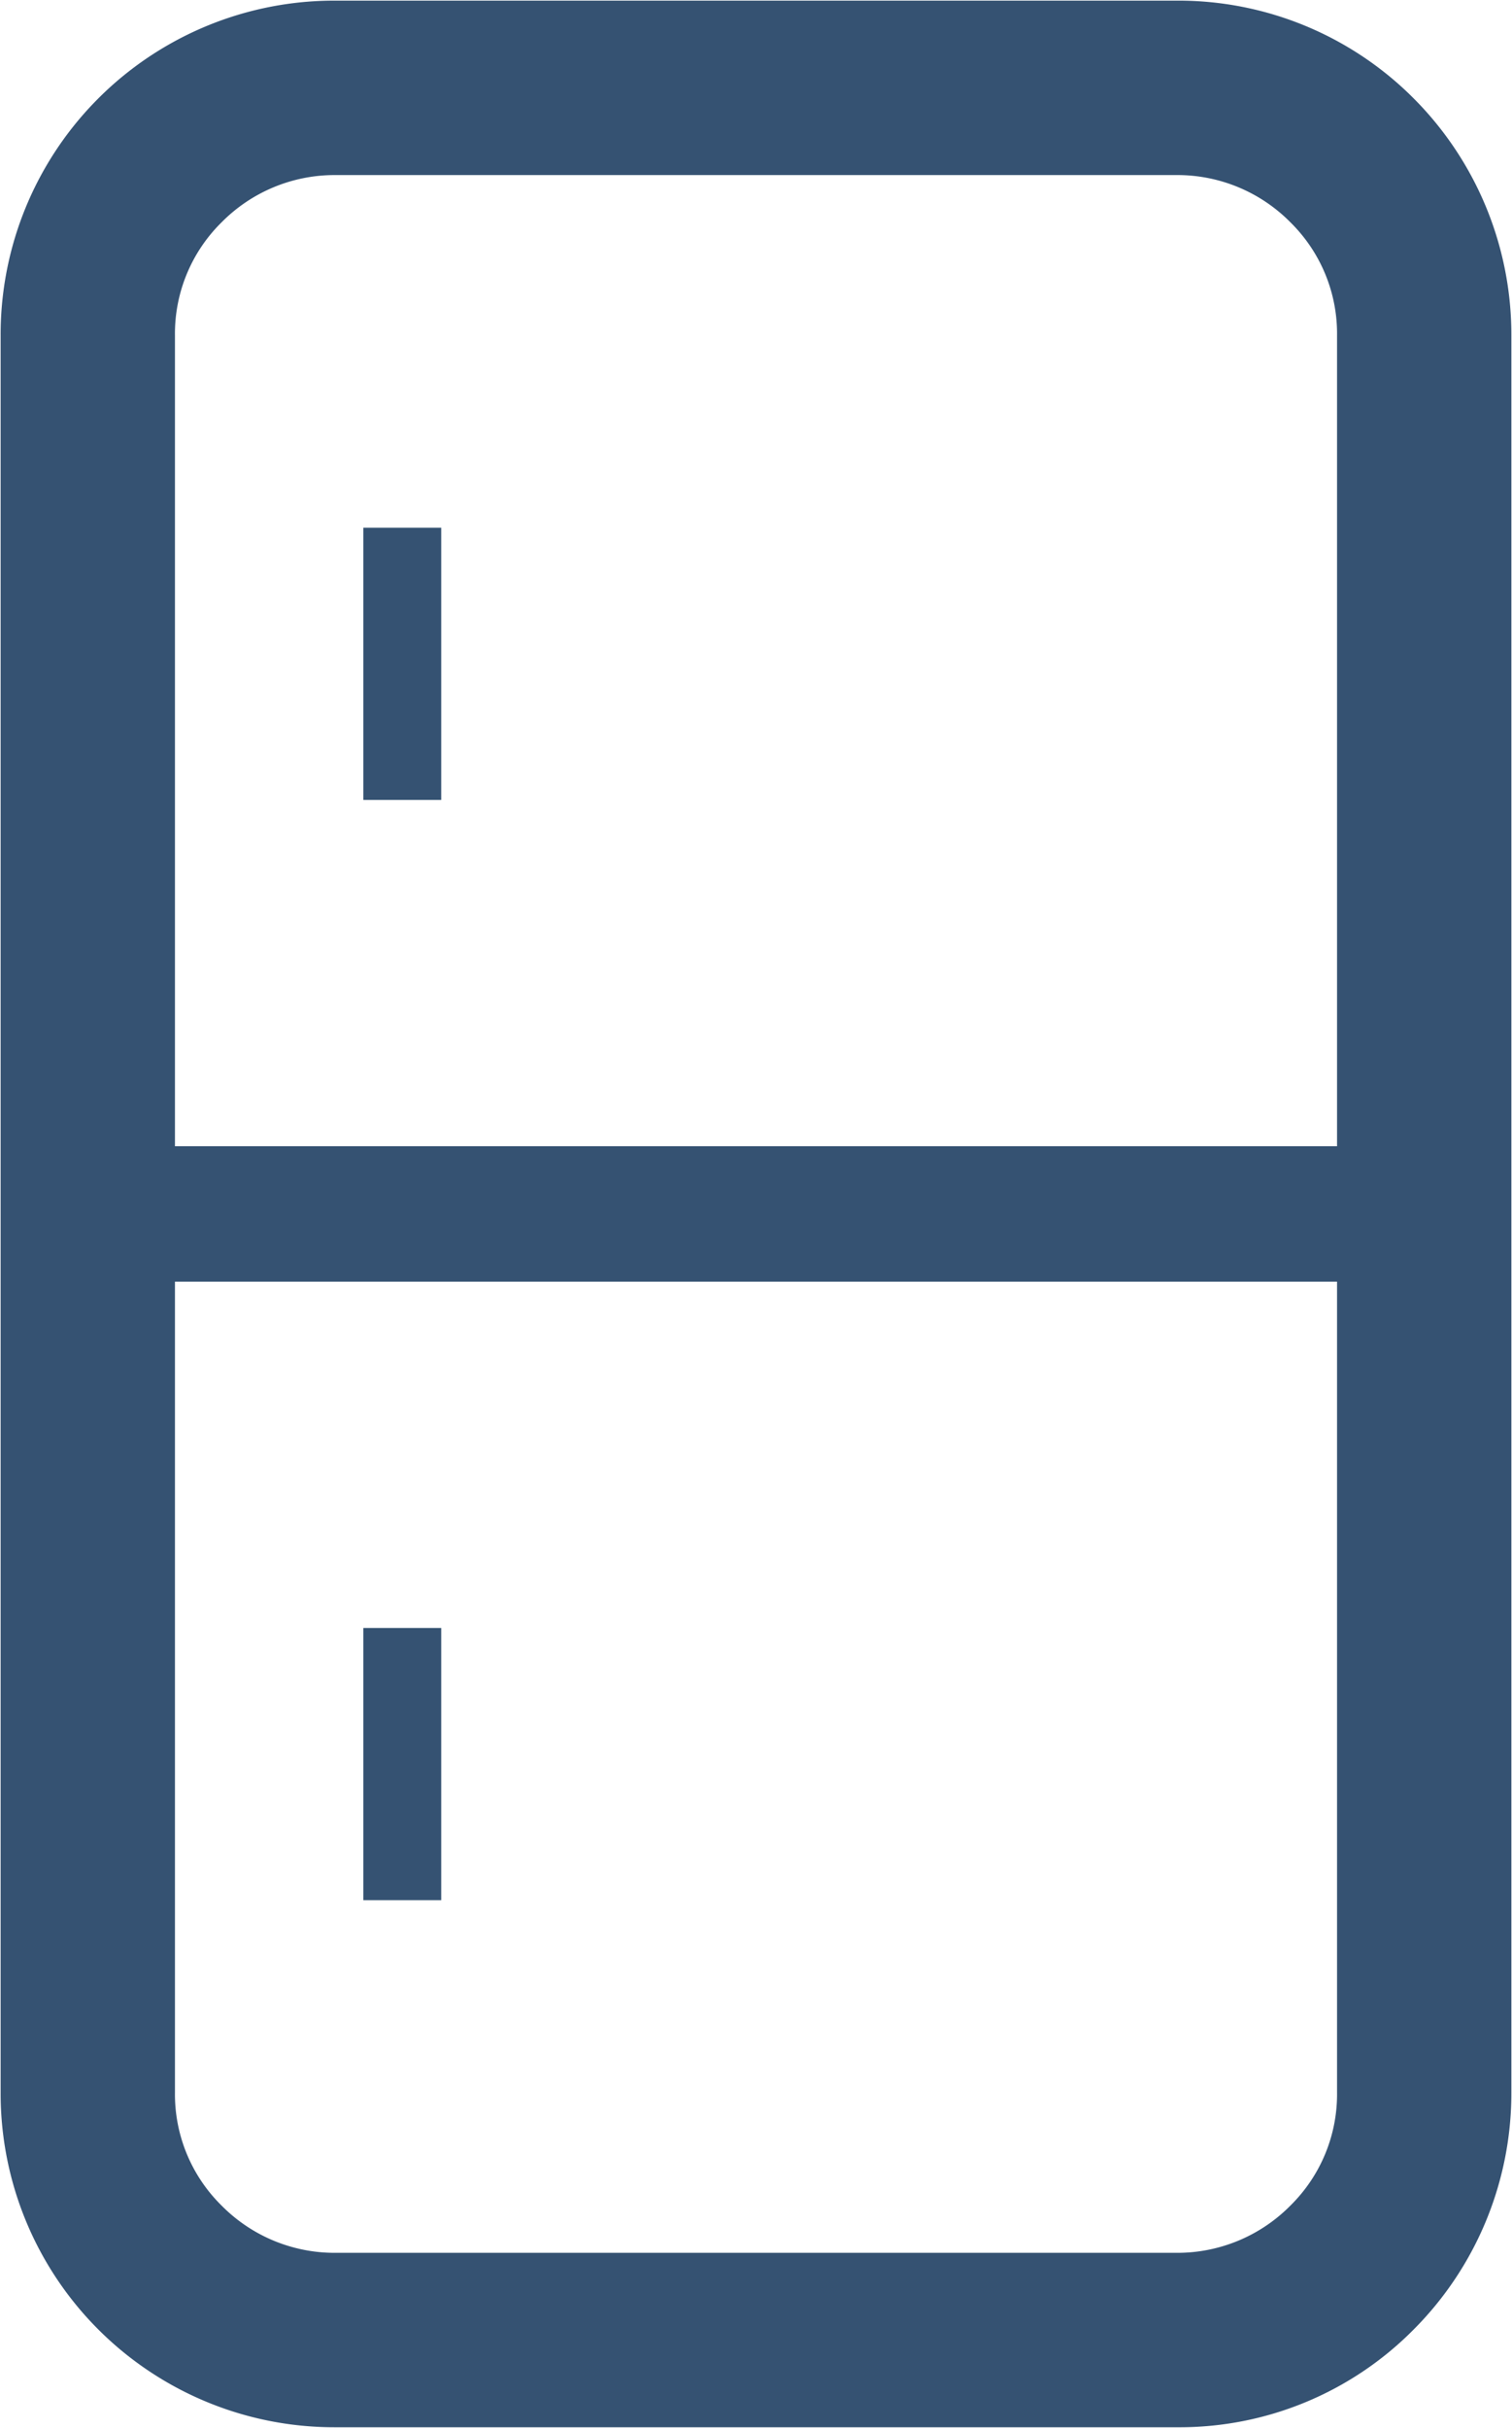 <svg xmlns="http://www.w3.org/2000/svg" width="23.68" height="38" viewBox="0 0 23.68 38">
  <defs>
    <style>
      .cls-1 {
        fill: #355272;
        fill-rule: evenodd;
      }
    </style>
  </defs>
  <path id="シェイプ_54" data-name="シェイプ 54" class="cls-1" d="M1231.8,9000.54a5.2,5.2,0,0,0-3.7-1.53h-13.2a5.224,5.224,0,0,0-5.23,5.24v27.5a5.224,5.224,0,0,0,5.23,5.24h13.2a5.157,5.157,0,0,0,3.7-1.53,5.239,5.239,0,0,0,1.53-3.71v-27.5A5.239,5.239,0,0,0,1231.8,9000.54Zm-1.2,31.21a2.444,2.444,0,0,1-.73,1.77,2.487,2.487,0,0,1-1.77.74h-13.2a2.487,2.487,0,0,1-1.77-.74,2.444,2.444,0,0,1-.73-1.77v-12.69h18.2v12.69h0Zm0-14.81h-18.2v-12.69a2.444,2.444,0,0,1,.73-1.77,2.487,2.487,0,0,1,1.77-.74h13.2a2.487,2.487,0,0,1,1.77.74,2.444,2.444,0,0,1,.73,1.77v12.69h0Zm-15.25-9.68h1.22v4.26h-1.22v-4.26Zm0,17.22h1.22v4.26h-1.22v-4.26Z" transform="translate(-1209.66 -8999)"/>
</svg>

